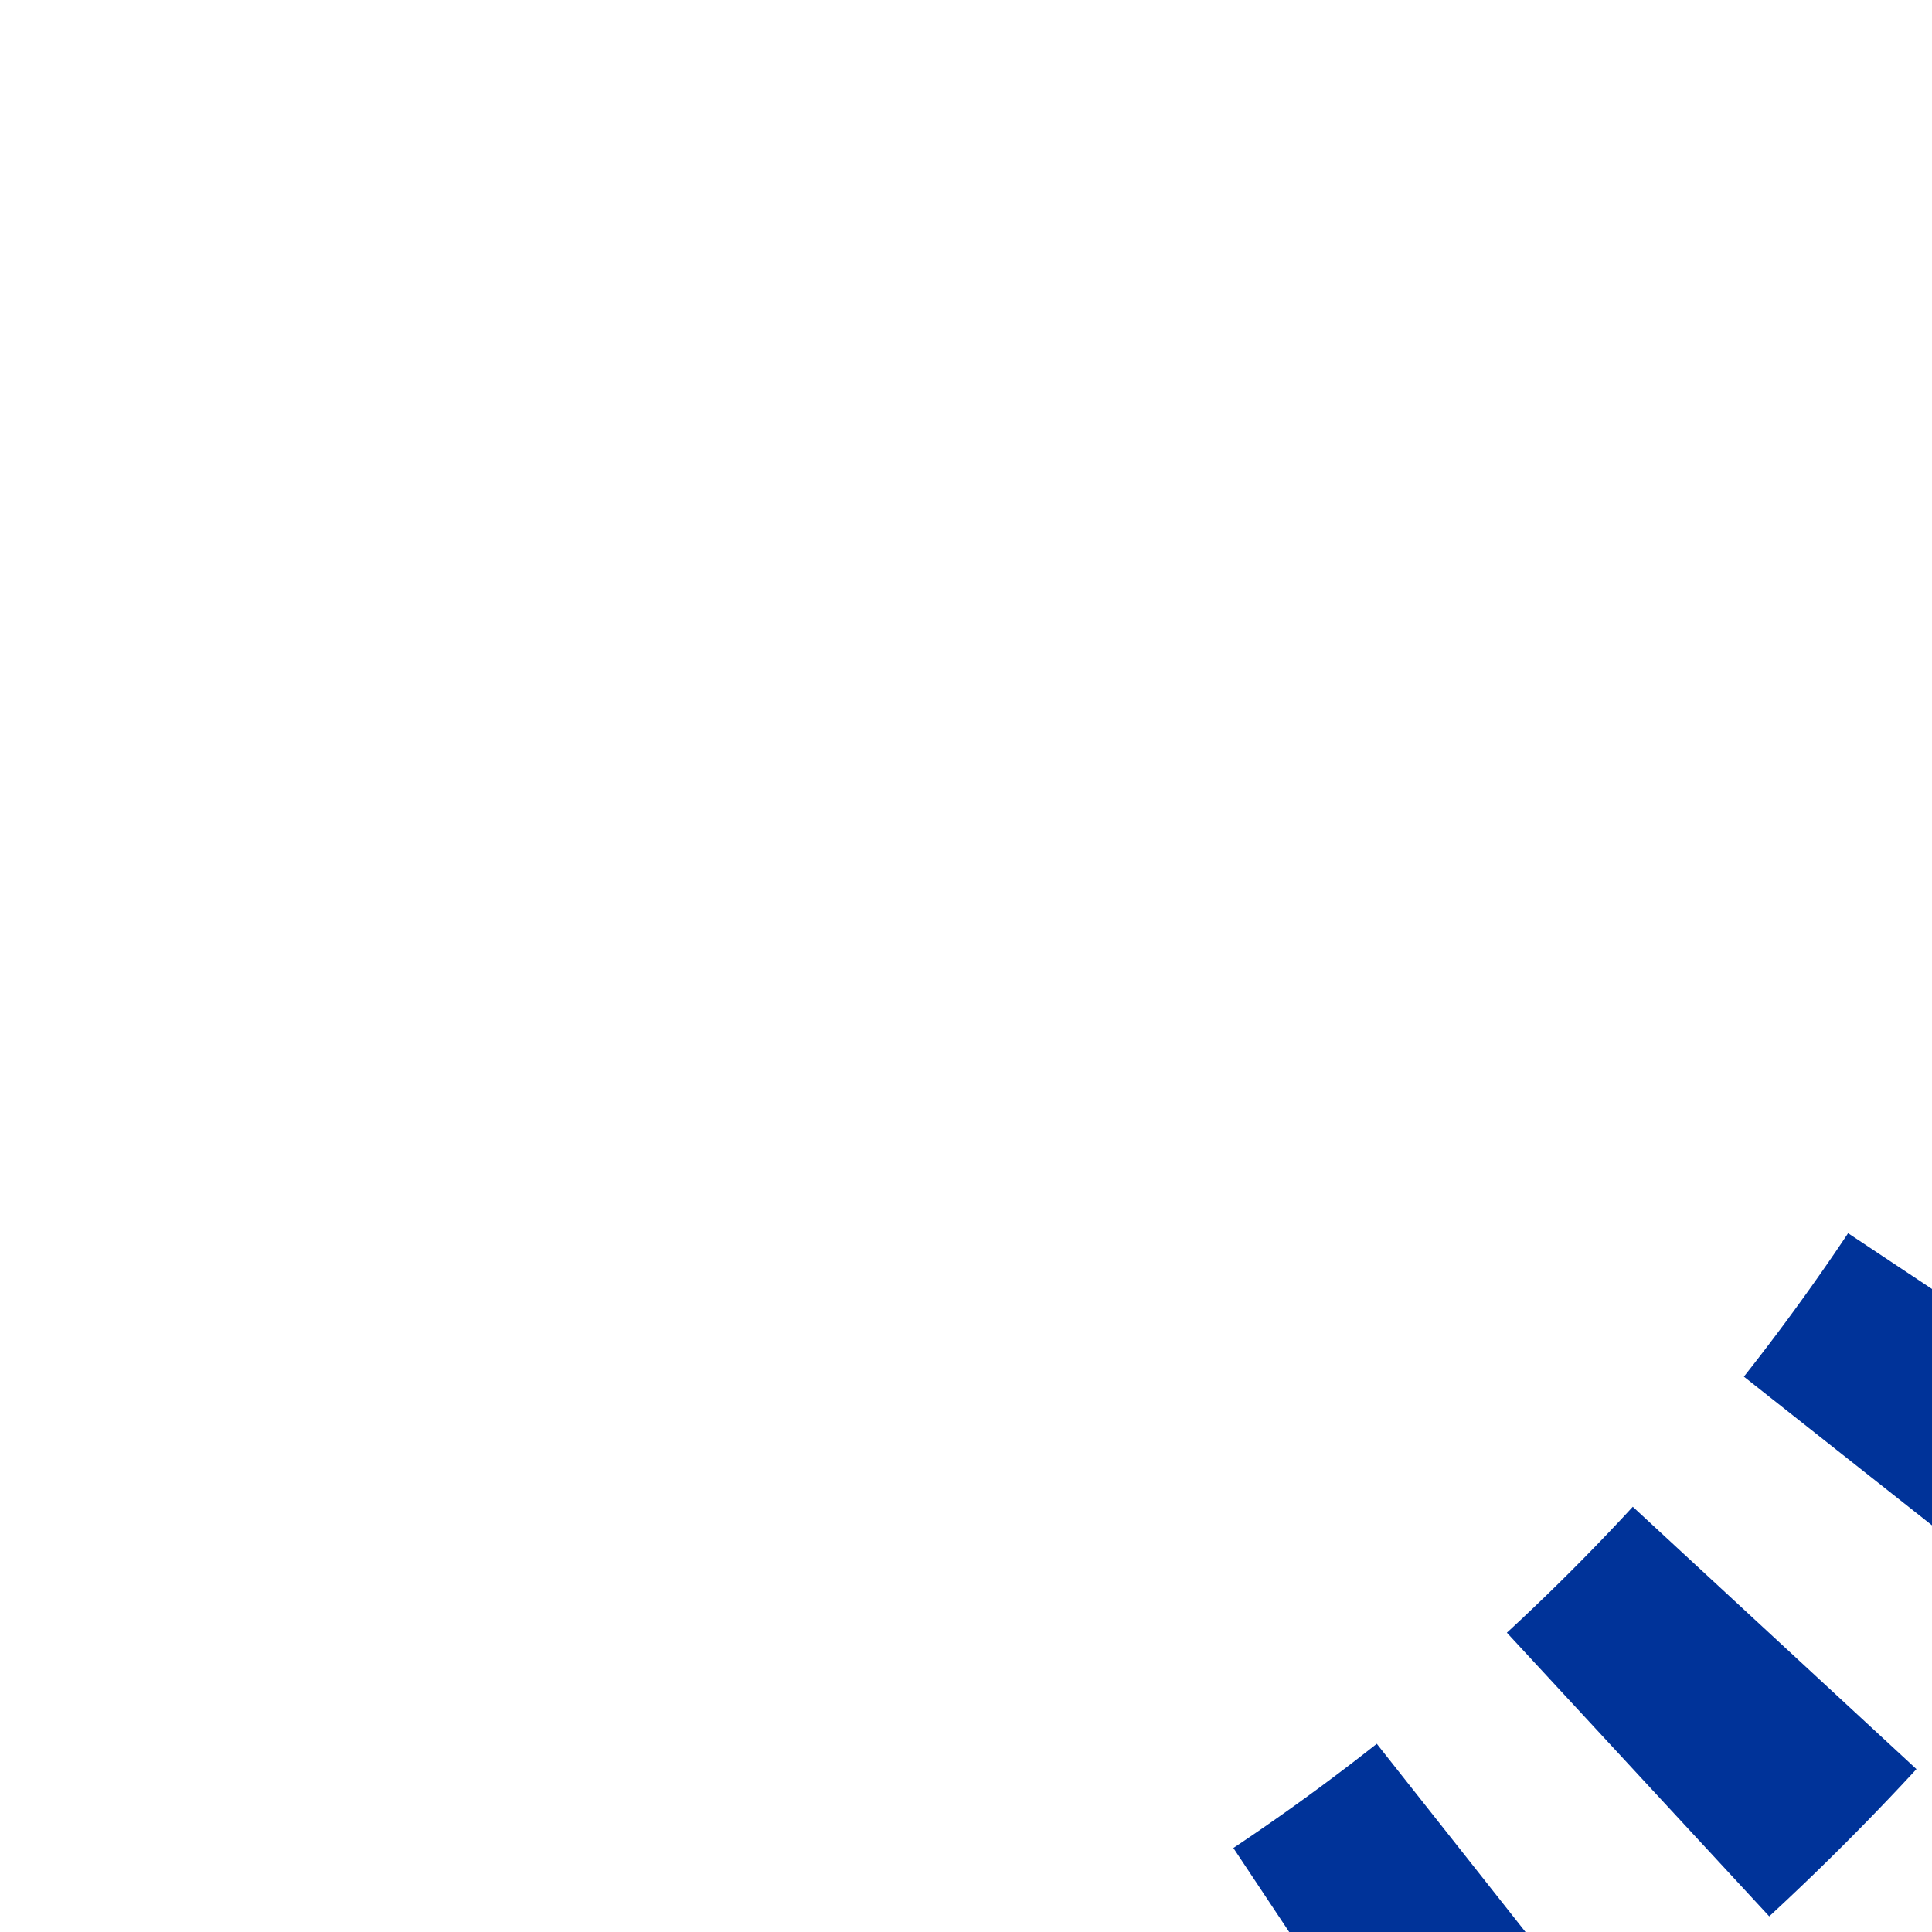 <?xml version="1.0" encoding="UTF-8"?>
<svg xmlns="http://www.w3.org/2000/svg" width="500" height="500">
 <title>utkvSTR-c2</title>
 <defs>
  <mask id="1">
   <circle r="999" fill="#FFF"/>
   <path d="M 625,0 A 625,625 0 0 1 0,625" stroke="#000" stroke-width="20" fill="none"/>
  </mask>
 </defs>
 <g mask="url(#1)">
  <path stroke="#003399" d="M 625,-25 V 0 A 625,625 0 0 1 0,625" stroke-width="100" stroke-dasharray="50,48.17" fill="none"/>
 </g>
</svg>